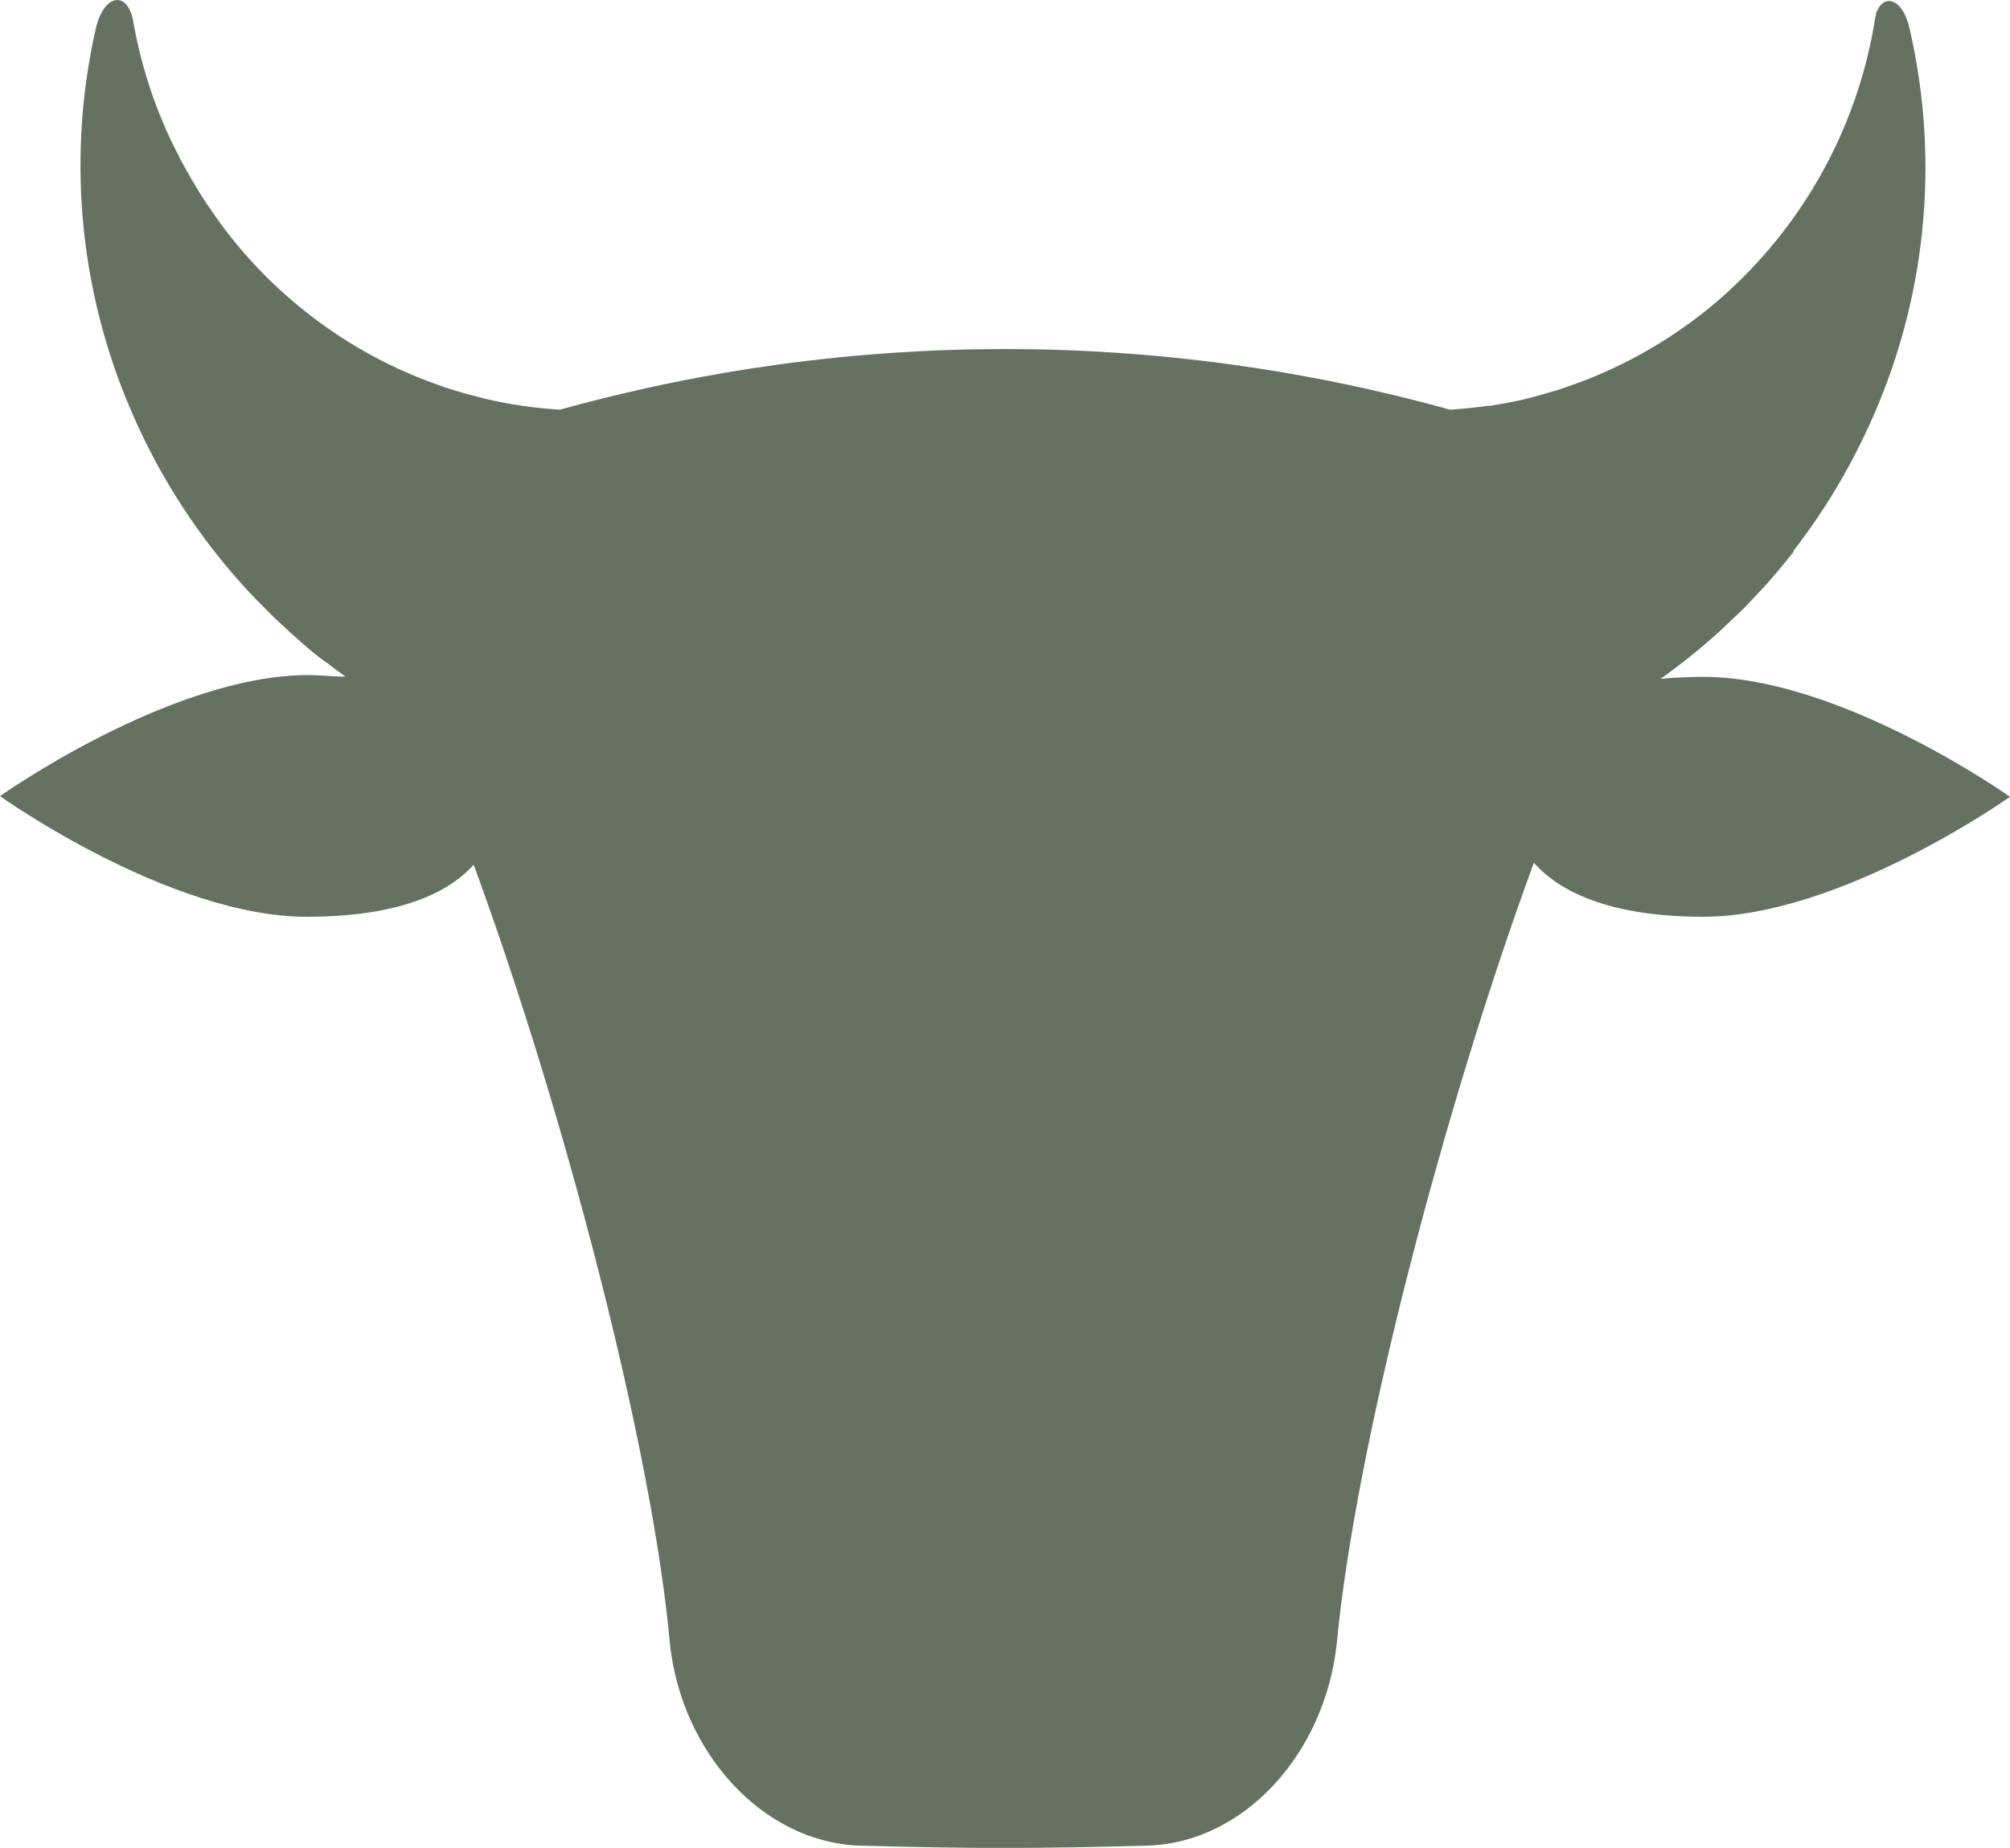<svg viewBox="0 0 90 82.72" xmlns="http://www.w3.org/2000/svg" id="Layer_2"><defs><style>.cls-1{fill:#657262;stroke-width:0px;}</style></defs><g id="Layer_1-2"><path d="m0,35.64s7.57,5.4,13.74,5.4c3.82,0,6.21-.92,7.47-2.33,4,10.89,8,26.06,8.79,34.91.54,4.87,4.15,8.81,8.42,9,5,.14,8,.14,13,0,4.28-.15,7.88-4.09,8.43-9,.83-8.88,4.84-24.13,8.83-35,1.25,1.42,3.65,2.42,7.58,2.42,6.17,0,13.74-5.37,13.74-5.37,0,0-7.57-5.37-13.74-5.37-.64,0-1.28.03-1.91.09.29-.2.56-.41.84-.62.58-.44,1.14-.91,1.68-1.39l.3-.28.78-.74h0c.14-.13.27-.27.4-.41s.33-.34.49-.52l.28-.3.36-.42.14-.16.31-.38.07-.08.31-.39v-.05c1.32-1.7,2.43-3.54,3.33-5.49,2.59-5.58,3.25-11.86,1.87-17.85-.27-1.27-1.02-1.57-1.39-.96-.04.07-.08.15-.12.23h0v.09h0c-.04.11-.06.22-.07.34-.83,4.98-3.44,9.5-7.33,12.72-1.96,1.61-4.19,2.84-6.59,3.64l-.26.09-.56.16c-.34.1-.67.19-1,.27-.49.11-1,.2-1.48.28h-.12c-.55.08-1.1.13-1.66.17-13.04-3.62-26.82-3.62-39.86,0-1.13-.07-2.25-.23-3.35-.49l-.81-.21c-2.76-.77-5.32-2.11-7.53-3.93-1.54-1.27-2.89-2.75-4-4.41l-.1-.14c-.24-.36-.47-.73-.69-1.11h0c-.19-.33-.38-.68-.56-1,0-.07-.07-.15-.11-.23-.93-1.82-1.58-3.77-1.94-5.78-.21-1.43-1.28-1.4-1.68.19-1.37,5.99-.71,12.27,1.88,17.85,1.18,2.57,2.74,4.94,4.63,7.05l.2.22.49.52.41.41h0c.13.14.27.27.41.41l.36.33.3.28c.54.48,1.1,1,1.68,1.39.27.21.54.41.81.6-.54,0-1.12-.07-1.74-.07-6.16.05-13.73,5.42-13.73,5.42Z" class="cls-1"></path></g></svg>